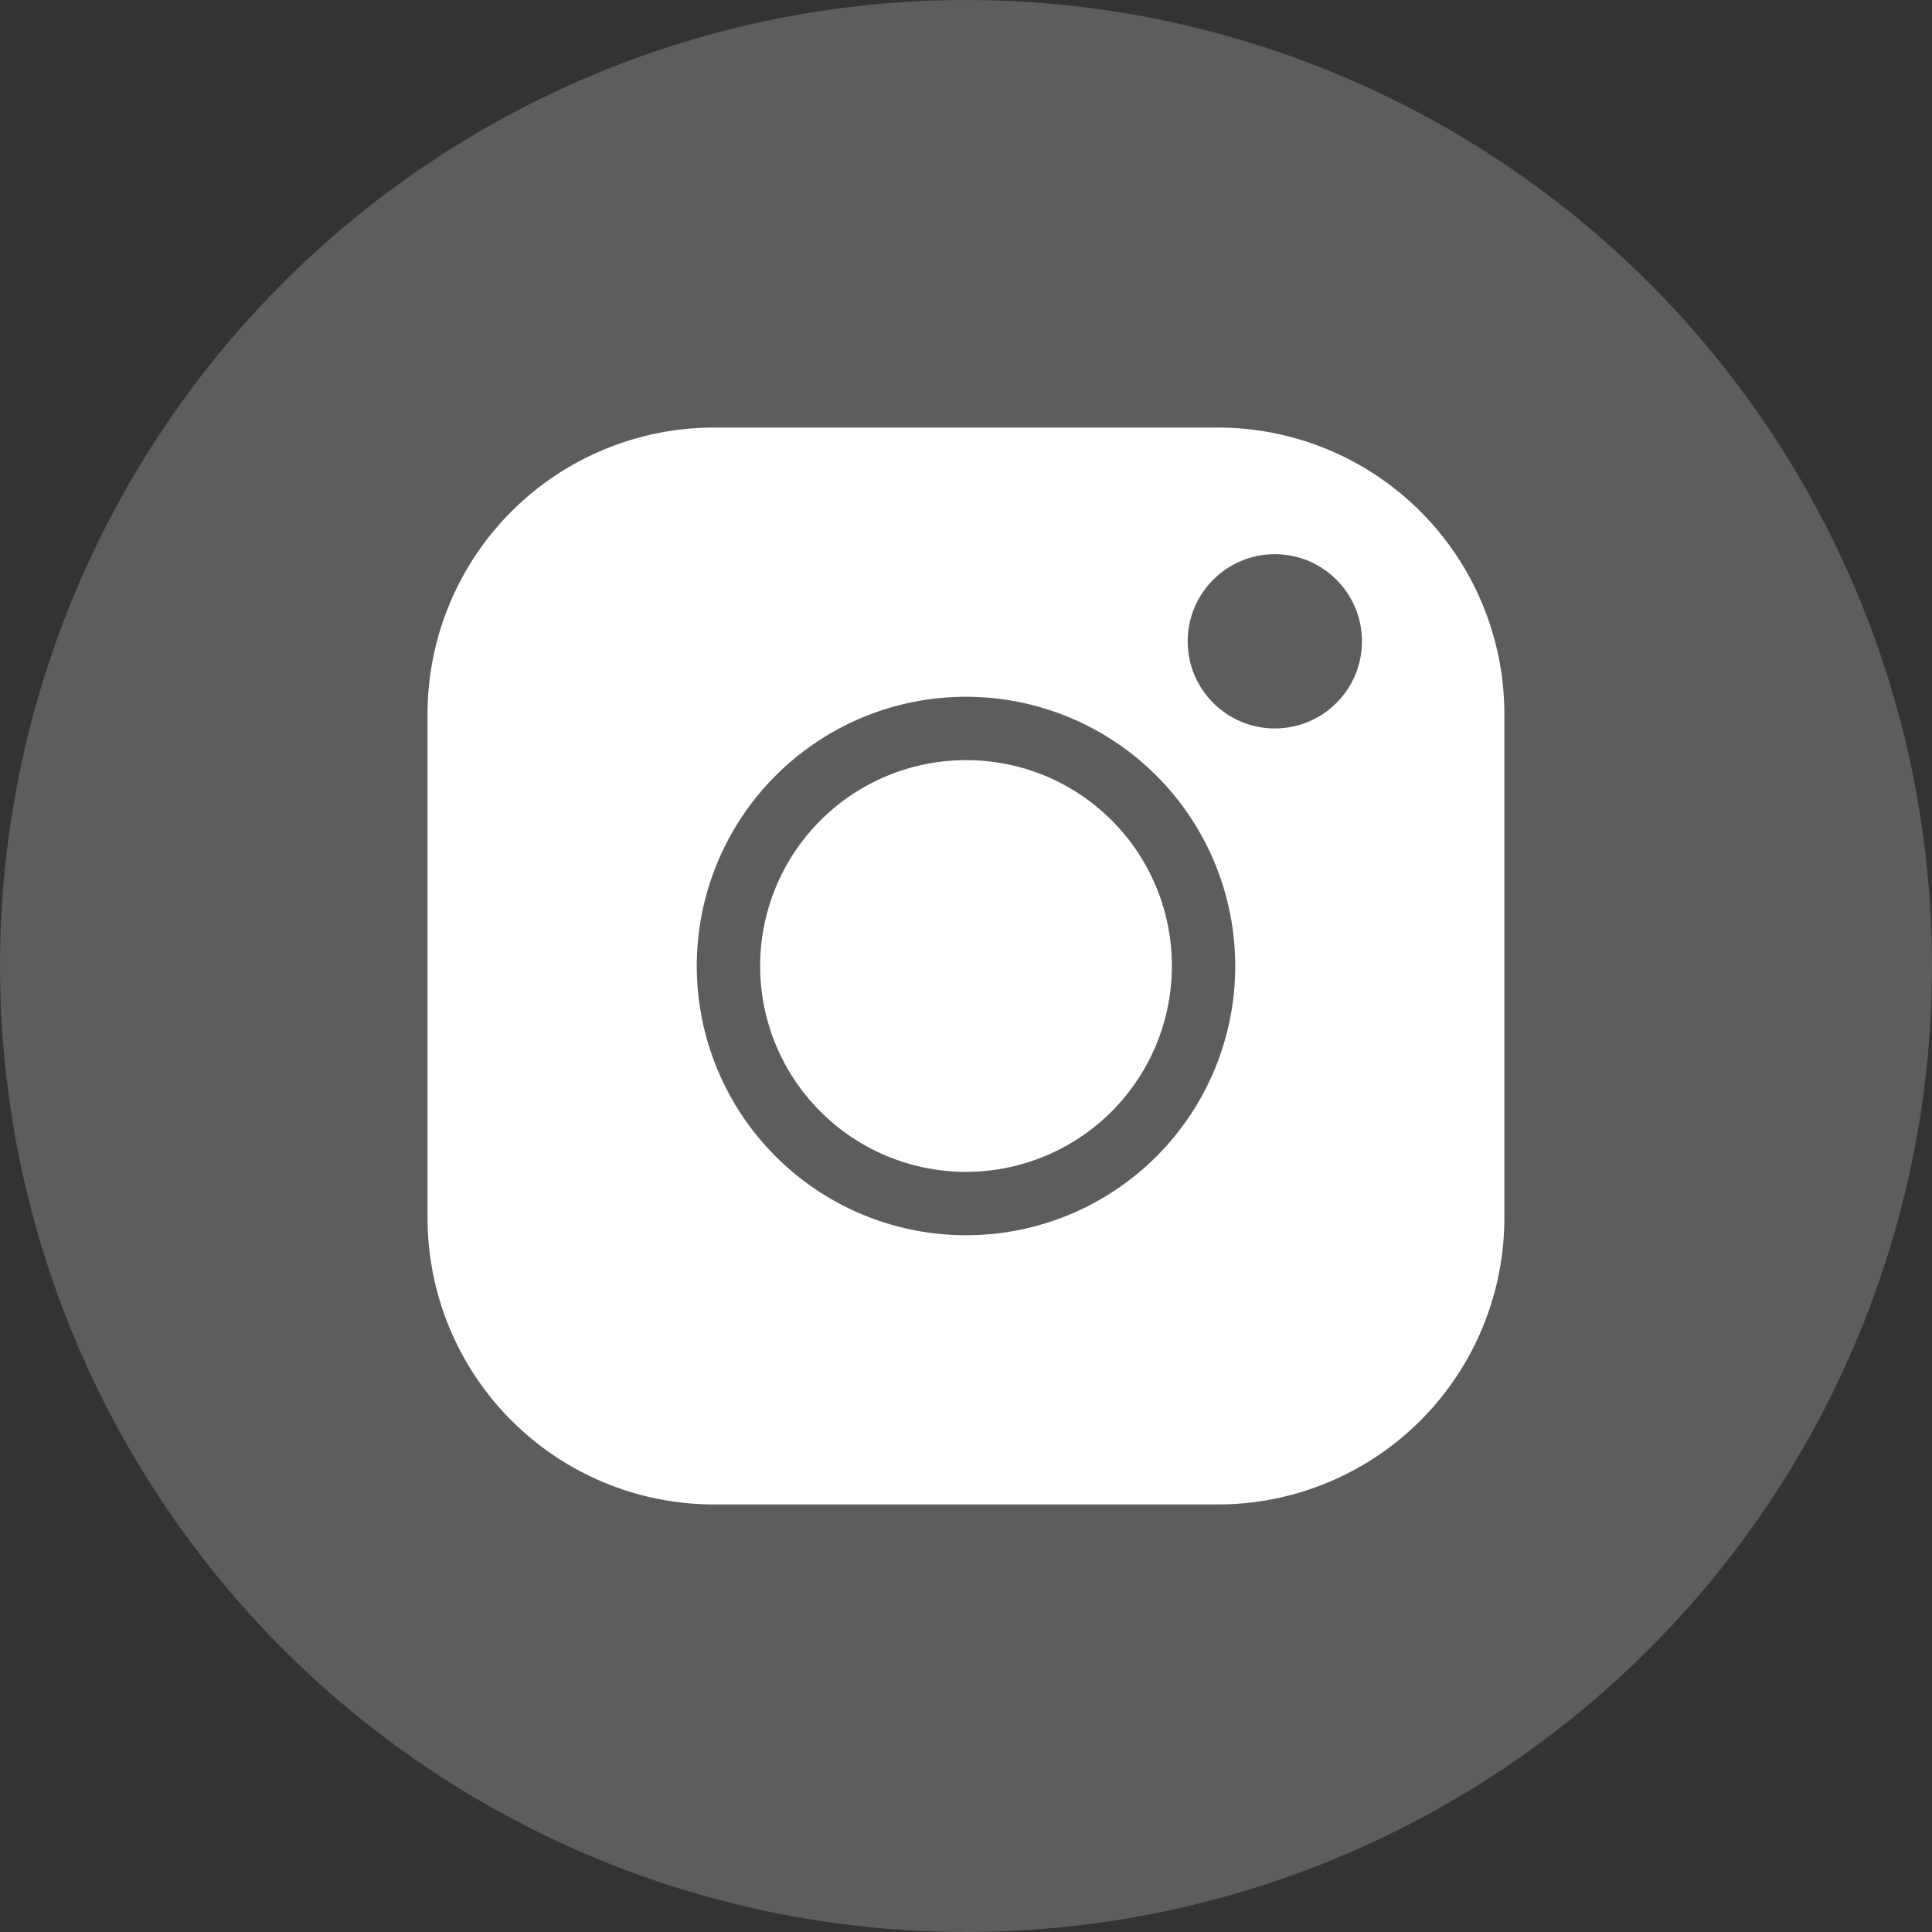 <svg id="Group_6" data-name="Group 6" xmlns="http://www.w3.org/2000/svg" viewBox="0 0 20 20">
  <rect x="0" y="0" width="20" height="20" fill="#333333" stroke="none"/>
  <defs>
    <style>
      .cls-1 {
        fill: #5d5c5e;
      }

      .cls-2 {
        fill: #fff;
      }
    </style>
  </defs>
  <circle id="Ellipse_5" data-name="Ellipse 5" class="cls-1" cx="10" cy="10" r="10"/>
  <g id="Group_5" data-name="Group 5" transform="translate(4.426 4.426)">
    <path id="Path_6" data-name="Path 6" class="cls-2" d="M35.18,38.148H29.967A2.966,2.966,0,0,1,27,35.18V29.967A2.966,2.966,0,0,1,29.967,27H35.18a2.966,2.966,0,0,1,2.967,2.967V35.18A2.966,2.966,0,0,1,35.18,38.148Z" transform="translate(-27 -27)"/>
    <g id="Group_4" data-name="Group 4" transform="translate(2.787 2.787)">
      <path id="Path_7" data-name="Path 7" class="cls-1" d="M46.787,49.574a2.787,2.787,0,1,1,2.787-2.787A2.785,2.785,0,0,1,46.787,49.574Zm0-4.918a2.131,2.131,0,1,0,2.131,2.131A2.127,2.127,0,0,0,46.787,44.656Z" transform="translate(-44 -44)"/>
    </g>
    <circle id="Ellipse_6" data-name="Ellipse 6" class="cls-1" cx="0.902" cy="0.902" r="0.902" transform="translate(7.869 1.311)"/>
  </g>
</svg>
